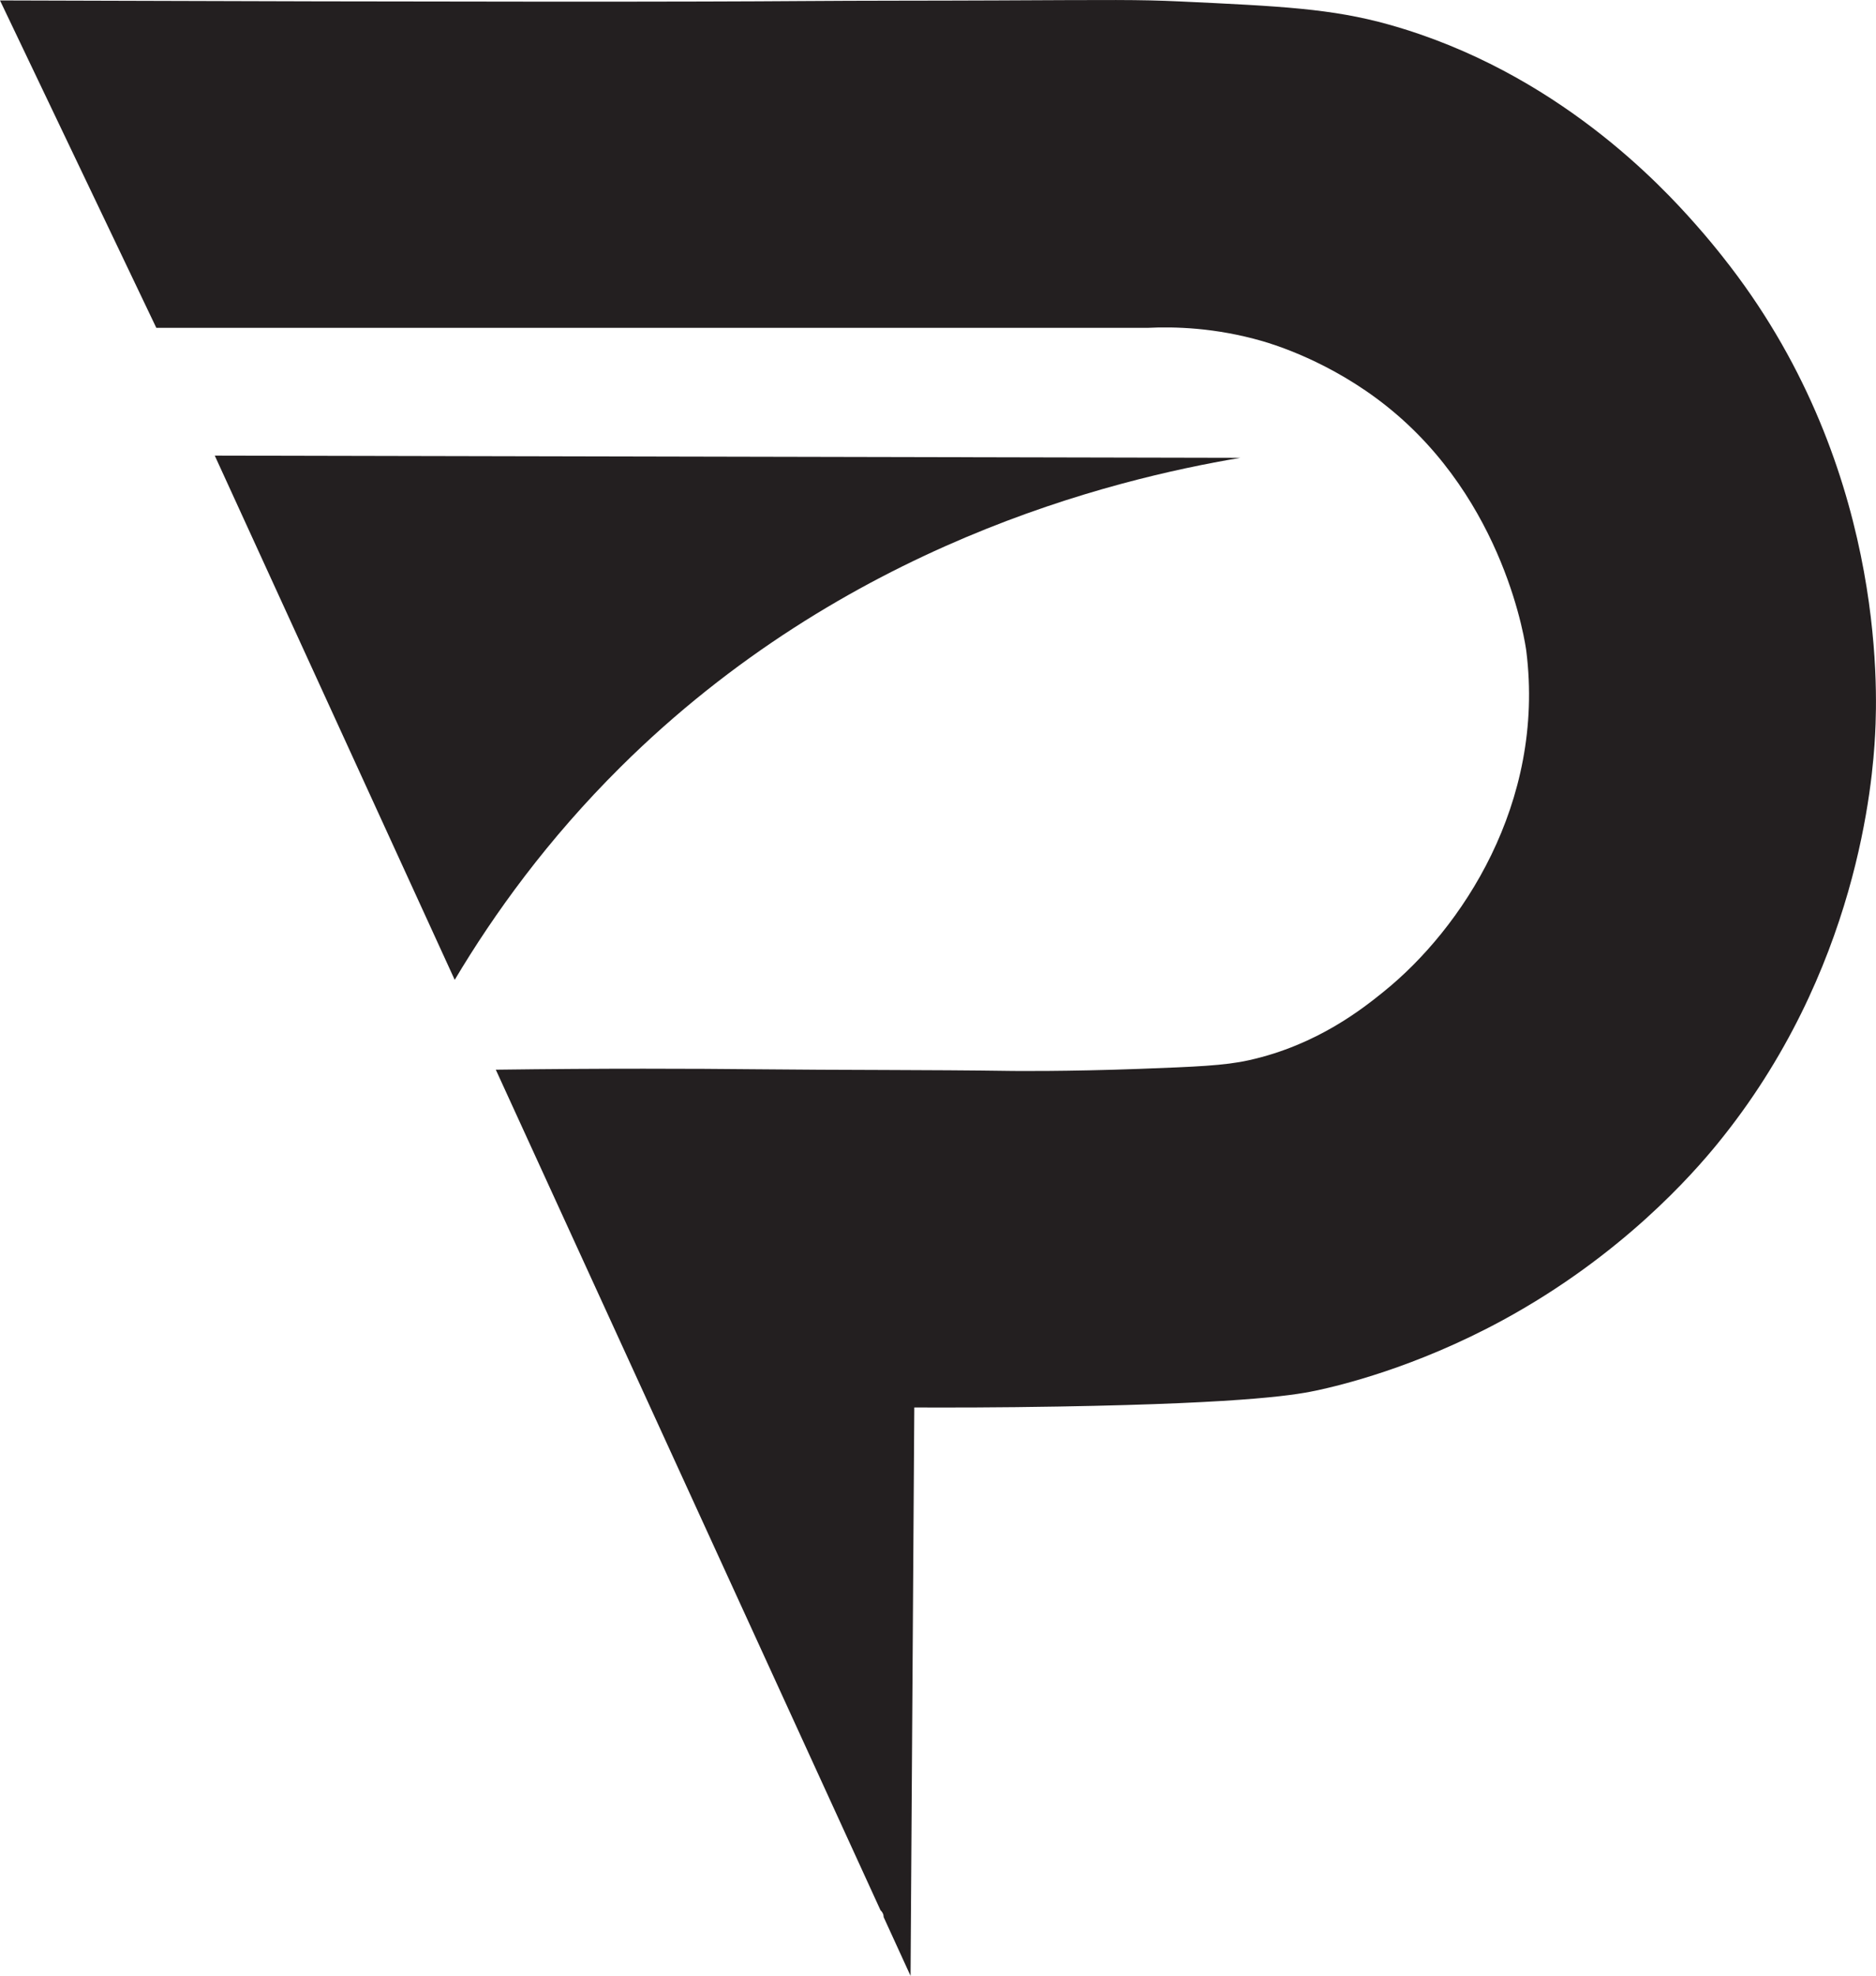 <svg xmlns="http://www.w3.org/2000/svg" id="Layer_1" data-name="Layer 1" viewBox="0 0 300.39 316.24"><defs><style> .cls-1 { fill: #231f20; stroke-width: 0px; } </style></defs><path class="cls-1" d="m275.88,41.14c-.97-1.22-2.46-3.08-4.47-5.34-5.2-5.87-22.11-24.32-49-31.86-9.18-2.57-17.29-2.95-33.5-3.71-6.69-.31-10.73-.24-29.4-.16-10.5.05-21,.02-31.5.1C112.43.29,78.59.34,0,.07c8.34,17.47,16.69,34.93,25.03,52.4h158.72c4.36-.21,10.89-.04,18.4,2.13,1.68.49,10.87,3.23,19.86,10.39,19.04,15.15,22.26,38.19,22.39,39.23,3.04,24.39-10.43,44.47-22.79,54.45-3.22,2.6-10.63,8.59-21.66,11.02-3.87.86-8.48,1.04-17.54,1.38-11.62.43-20.23.33-20.27.33-13.71-.2-27.42-.12-41.13-.27-9.85-.1-24.12-.16-41.62.07,20.53,44.84,41.07,89.69,61.6,134.53l.07.07c.19.19.31.41.39.66.02.13.03.25.05.38,1.43,3.13,2.87,6.26,4.3,9.39.2-30.32.4-60.65.6-90.97,5.44.02,13.47.02,23.2-.15,31.22-.53,38.49-1.98,41.45-2.62,3.24-.71,15.43-3.52,29.57-11.2,19.13-10.39,30.53-23.53,34.32-28.16,22.6-27.62,24.93-58.26,25.31-65.59.39-7.33,1.59-43.74-24.38-76.41Z"></path><path class="cls-1" d="m34.39,72.92c54.74.12,109.48.23,164.22.35-20.78,3.51-63.41,13.94-99.23,49.47-11.68,11.59-20.26,23.49-26.57,34.08-12.81-27.97-25.61-55.93-38.42-83.9Z"></path></svg>